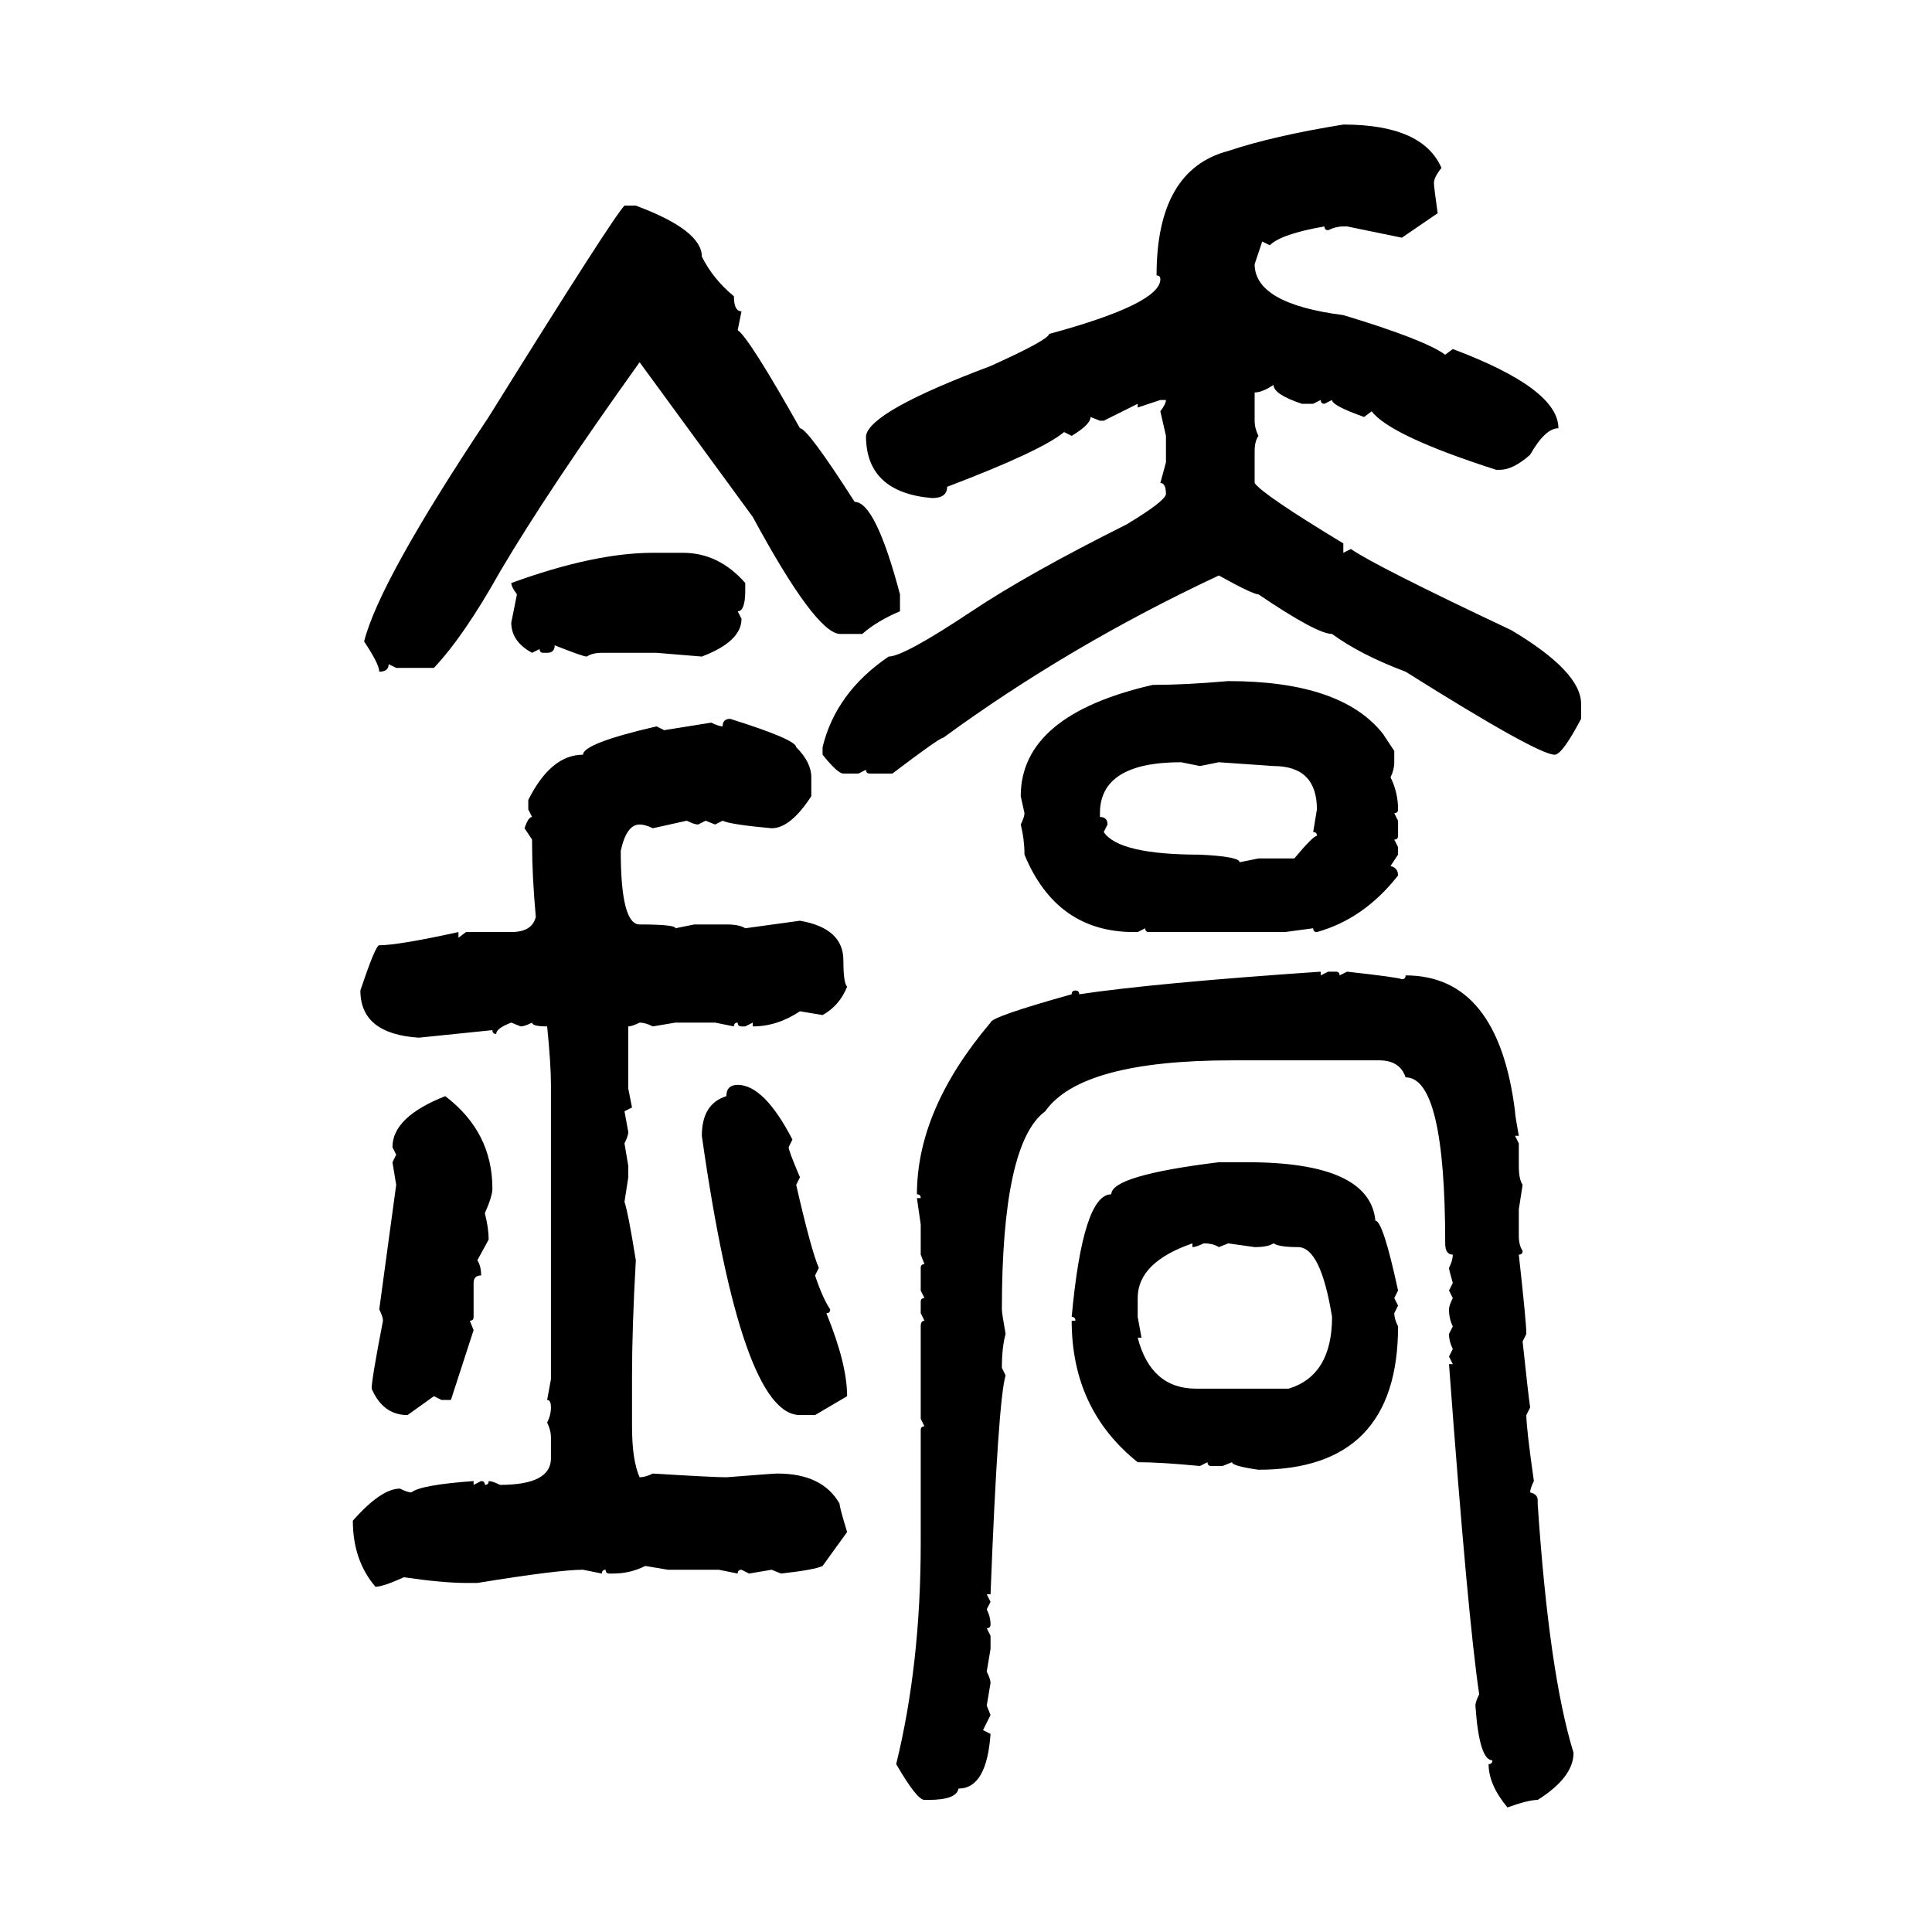 <svg xmlns="http://www.w3.org/2000/svg" xmlns:xlink="http://www.w3.org/1999/xlink" width="300" height="300"><path d="M208.59 19.34L208.59 19.34Q220.90 19.34 223.83 26.07L223.83 26.07Q222.66 27.54 222.66 28.42L222.66 28.42Q222.66 29.00 223.24 33.11L223.24 33.11L217.68 36.91L209.18 35.16L208.59 35.16Q207.42 35.16 206.25 35.74L206.25 35.74Q205.66 35.74 205.66 35.16L205.66 35.16Q198.93 36.33 197.17 38.09L197.17 38.09L196.00 37.50L194.82 41.02Q194.82 47.17 208.59 48.93L208.59 48.93Q221.19 52.73 224.41 55.08L224.41 55.08L225.59 54.20Q241.99 60.35 241.99 66.50L241.99 66.50Q239.94 66.50 237.60 70.61L237.60 70.61Q234.96 72.95 232.91 72.95L232.91 72.95L232.32 72.95Q215.92 67.68 212.99 63.87L212.99 63.87L211.82 64.75Q206.84 62.99 206.84 62.11L206.84 62.11L205.66 62.70Q205.08 62.70 205.08 62.11L205.08 62.11L203.91 62.70L202.15 62.70Q197.75 61.23 197.75 59.77L197.75 59.77Q196.00 60.94 194.82 60.94L194.82 60.94L194.82 65.33Q194.82 66.50 195.41 67.68L195.41 67.68Q194.82 68.55 194.82 70.02L194.82 70.02L194.82 75Q196.00 76.76 208.59 84.38L208.59 84.38L208.59 85.84L209.77 85.25Q213.57 87.89 234.67 97.85L234.67 97.85Q245.51 104.30 245.51 109.28L245.51 109.28L245.51 111.62Q242.58 117.19 241.41 117.19L241.41 117.19Q238.77 117.19 218.26 104.30L218.26 104.30Q211.23 101.66 206.84 98.44L206.84 98.44Q204.49 98.44 195.41 92.29L195.41 92.29Q194.53 92.29 189.26 89.36L189.26 89.36Q166.11 100.20 146.48 114.55L146.48 114.55Q145.90 114.55 138.57 120.12L138.57 120.12L135.06 120.12Q134.47 120.12 134.47 119.53L134.47 119.53L133.30 120.12L130.96 120.12Q130.08 120.12 127.73 117.19L127.73 117.19L127.73 116.02Q129.79 107.52 137.99 101.95L137.99 101.95Q140.33 101.95 150.88 94.92L150.88 94.92Q159.67 89.06 174.90 81.45L174.90 81.45Q180.76 77.93 181.05 76.76L181.05 76.76Q181.05 75 180.18 75L180.18 75L181.05 71.78L181.05 67.68L180.18 63.87Q181.05 62.70 181.05 62.11L181.05 62.11L180.18 62.11L176.66 63.28L176.66 62.70L171.39 65.33L170.80 65.33L169.34 64.75Q169.34 65.92 166.41 67.68L166.41 67.68L165.23 67.09Q161.72 70.02 147.07 75.59L147.07 75.59Q147.07 77.34 144.73 77.34L144.73 77.34Q134.47 76.46 134.47 67.68L134.47 67.68Q135.06 63.87 153.81 56.84L153.81 56.84Q162.89 52.73 162.89 51.86L162.89 51.86Q180.18 47.17 180.18 43.36L180.18 43.36Q180.18 42.77 179.59 42.77L179.59 42.77Q179.59 26.37 190.72 23.44L190.72 23.44Q197.75 21.09 208.59 19.34ZM96.97 31.93L98.73 31.93Q108.98 35.74 108.98 39.84L108.98 39.84Q110.74 43.36 113.96 46.00L113.96 46.00Q113.96 48.34 115.14 48.34L115.14 48.34L114.55 51.27Q116.31 52.44 124.22 66.50L124.22 66.50Q125.39 66.50 132.71 77.93L132.71 77.93Q135.94 77.93 139.75 92.29L139.75 92.29L139.75 94.92Q136.23 96.39 133.89 98.44L133.89 98.44L130.37 98.44Q126.56 98.14 116.89 80.27L116.89 80.27L99.32 56.25Q85.25 75.88 77.64 88.77L77.64 88.77Q72.07 98.73 67.38 103.71L67.38 103.71L61.52 103.71L60.35 103.13Q60.35 104.30 58.89 104.30L58.89 104.30Q58.89 103.13 56.54 99.61L56.54 99.61Q58.89 90.23 75.88 64.75L75.88 64.75Q95.21 33.69 96.97 31.93L96.97 31.93ZM101.37 85.84L101.37 85.84L106.05 85.84Q111.62 85.84 115.72 90.53L115.72 90.53L115.72 91.70Q115.72 94.92 114.55 94.92L114.55 94.92L115.14 96.09Q115.14 99.61 108.98 101.95L108.98 101.95L101.95 101.37L93.46 101.37Q91.99 101.37 91.11 101.95L91.11 101.95Q90.53 101.95 86.13 100.20L86.13 100.20Q86.13 101.37 84.96 101.37L84.96 101.37L84.38 101.37Q83.79 101.37 83.79 100.78L83.79 100.78L82.62 101.37Q79.39 99.61 79.39 96.68L79.39 96.68L80.27 92.29Q79.39 91.11 79.39 90.53L79.39 90.53Q92.29 85.84 101.37 85.84ZM190.72 105.76L190.72 105.76Q208.30 105.76 214.75 113.96L214.75 113.96L216.50 116.60L216.50 118.36Q216.50 119.53 215.92 120.70L215.92 120.70Q217.09 123.05 217.09 125.68L217.09 125.68Q217.09 126.27 216.50 126.27L216.50 126.27L217.09 127.44L217.09 129.79Q217.09 130.37 216.50 130.37L216.50 130.37L217.09 131.54L217.09 132.71L215.92 134.47Q217.09 134.77 217.09 135.94L217.09 135.94Q211.82 142.68 204.49 144.73L204.49 144.73Q203.91 144.73 203.91 144.14L203.91 144.14L199.51 144.73L178.42 144.73Q177.83 144.73 177.83 144.14L177.83 144.14L176.66 144.73L176.07 144.73Q164.06 144.73 159.08 132.71L159.08 132.71Q159.08 130.37 158.50 128.03L158.50 128.03Q159.08 126.86 159.08 126.27L159.08 126.27L158.50 123.63Q158.50 111.04 179.00 106.35L179.00 106.35Q183.98 106.35 190.72 105.76ZM113.38 111.62L113.38 111.62Q123.63 114.84 123.63 116.02L123.63 116.02Q125.98 118.36 125.98 120.70L125.98 120.70L125.98 123.63Q122.75 128.61 119.82 128.61L119.82 128.61Q113.38 128.03 112.21 127.44L112.21 127.44L111.04 128.03L109.57 127.44L108.40 128.03Q107.81 128.03 106.64 127.44L106.64 127.44L101.37 128.61Q100.20 128.03 99.32 128.03L99.32 128.03Q97.27 128.03 96.39 132.13L96.39 132.13Q96.39 143.55 99.32 143.55L99.32 143.55Q104.88 143.55 104.88 144.14L104.88 144.14L107.81 143.55L112.79 143.55Q114.84 143.55 115.72 144.14L115.72 144.14L124.22 142.97Q130.96 144.14 130.96 149.12L130.96 149.12Q130.96 152.64 131.54 153.22L131.54 153.22Q130.37 156.15 127.73 157.62L127.73 157.62L124.22 157.03Q120.70 159.38 116.89 159.38L116.89 159.38L116.89 158.79L115.72 159.38L115.14 159.38Q114.55 159.38 114.55 158.79L114.55 158.79Q113.96 158.79 113.96 159.38L113.96 159.38L111.04 158.79L104.88 158.79L101.37 159.38Q100.20 158.79 99.32 158.79L99.32 158.79Q98.14 159.38 97.56 159.38L97.56 159.38L97.56 169.04L98.14 171.97L96.97 172.56L97.56 175.78Q97.56 176.37 96.97 177.54L96.97 177.54L97.56 181.05L97.56 182.81L96.97 186.62Q97.56 188.38 98.73 195.70L98.73 195.70Q98.14 206.25 98.14 213.57L98.14 213.57L98.14 221.48Q98.14 226.76 99.32 229.39L99.32 229.39Q100.20 229.39 101.37 228.81L101.37 228.81Q110.74 229.39 112.79 229.39L112.79 229.39Q120.12 228.81 120.70 228.81L120.70 228.81Q127.73 228.81 130.37 233.50L130.37 233.50Q130.37 234.08 131.54 237.89L131.54 237.89L127.73 243.16Q126.56 243.75 121.29 244.34L121.29 244.34L119.82 243.75L116.31 244.34L115.14 243.75Q114.55 243.75 114.55 244.34L114.55 244.34L111.62 243.75L103.71 243.75L100.20 243.16Q97.85 244.34 95.21 244.34L95.21 244.34L94.63 244.34Q94.04 244.34 94.04 243.75L94.04 243.75Q93.46 243.75 93.46 244.34L93.46 244.34L90.53 243.75Q86.72 243.75 74.12 245.80L74.12 245.80L72.36 245.80Q68.85 245.80 62.70 244.92L62.70 244.92Q59.47 246.39 58.30 246.39L58.30 246.39Q54.79 242.29 54.79 236.13L54.79 236.13Q59.18 231.15 62.11 231.15L62.11 231.15Q63.28 231.74 63.87 231.74L63.87 231.74Q65.33 230.57 73.54 229.98L73.54 229.98L73.54 230.57L74.71 229.98Q75.29 229.98 75.29 230.57L75.29 230.57Q75.88 230.57 75.88 229.98L75.88 229.98Q76.46 229.98 77.64 230.57L77.64 230.57Q85.55 230.57 85.55 226.46L85.55 226.46L85.55 223.24Q85.55 222.07 84.96 220.90L84.96 220.90Q85.55 219.73 85.55 218.55L85.55 218.55Q85.55 217.38 84.96 217.38L84.96 217.38L85.55 214.16L85.55 168.46Q85.55 165.23 84.96 159.38L84.96 159.38Q82.62 159.38 82.62 158.79L82.62 158.79Q81.45 159.38 80.86 159.38L80.86 159.38L79.39 158.79Q77.05 159.67 77.05 160.55L77.05 160.55Q76.46 160.55 76.46 159.96L76.46 159.96L65.04 161.13Q55.96 160.55 55.96 153.81L55.96 153.81Q58.30 146.78 58.89 146.78L58.89 146.78Q61.82 146.78 71.19 144.73L71.19 144.73L71.19 145.61L72.36 144.73L79.39 144.73Q82.62 144.73 83.20 142.38L83.20 142.38Q82.62 135.94 82.62 130.96L82.62 130.96L82.62 130.37L81.45 128.61Q82.03 126.86 82.62 126.86L82.62 126.86L82.03 125.68L82.03 124.22Q85.55 117.19 90.53 117.19L90.53 117.19Q90.53 115.43 101.95 112.79L101.95 112.79L103.13 113.38L110.45 112.21Q111.62 112.79 112.21 112.79L112.21 112.79Q112.21 111.62 113.38 111.62ZM170.80 126.27L170.80 126.86Q171.97 126.86 171.97 128.03L171.97 128.03L171.39 129.20Q173.73 132.71 186.33 132.71L186.33 132.71Q192.48 133.01 192.48 133.89L192.48 133.89L195.41 133.30L200.98 133.30Q203.91 129.79 204.49 129.79L204.49 129.79Q204.49 129.20 203.91 129.20L203.91 129.20L204.49 125.68Q204.49 118.95 197.75 118.95L197.75 118.95L189.26 118.36L186.33 118.95L183.40 118.36Q170.80 118.36 170.80 126.27L170.80 126.27ZM205.08 150.88L205.08 150.88L205.08 151.46L206.25 150.88L207.42 150.88Q208.01 150.88 208.01 151.46L208.01 151.46L209.18 150.88Q217.09 151.76 217.68 152.05L217.68 152.05Q218.26 152.05 218.26 151.46L218.26 151.46Q232.62 151.46 235.25 172.56L235.25 172.56Q235.25 173.14 235.84 176.37L235.84 176.37L235.25 176.37L235.84 177.54L235.84 181.05Q235.84 183.11 236.43 183.98L236.43 183.98L235.84 187.79L235.84 191.89Q235.84 193.36 236.43 194.24L236.43 194.24Q236.43 194.82 235.84 194.82L235.84 194.82Q237.01 205.37 237.01 207.13L237.01 207.13L236.43 208.30Q237.30 216.50 237.60 218.55L237.60 218.55L237.01 219.73Q237.01 221.78 238.18 229.98L238.18 229.98Q237.60 231.15 237.60 231.74L237.60 231.74Q238.77 232.03 238.77 232.91L238.77 232.91L238.77 233.50Q240.53 259.86 244.34 272.17L244.34 272.17Q244.34 275.98 238.77 279.49L238.77 279.49Q237.30 279.49 234.08 280.66L234.08 280.66Q231.15 277.15 231.15 273.93L231.15 273.93Q231.74 273.93 231.74 273.34L231.74 273.34Q229.69 273.34 229.10 264.84L229.10 264.84Q229.10 264.26 229.69 263.09L229.69 263.09Q227.93 251.37 225 211.82L225 211.82L225.59 211.82L225 210.64L225.59 209.47Q225 208.30 225 207.13L225 207.13L225.59 205.96Q225 204.79 225 203.32L225 203.32Q225 202.73 225.59 201.56L225.59 201.56L225 200.39L225.59 199.22Q225 197.17 225 196.88L225 196.88Q225.59 195.70 225.59 194.82L225.59 194.82Q224.41 194.82 224.41 193.07L224.41 193.07Q224.41 167.29 218.26 167.29L218.26 167.29Q217.38 164.65 214.16 164.65L214.16 164.65L191.31 164.65Q167.87 164.65 162.30 172.56L162.30 172.56Q155.57 177.54 155.57 203.32L155.57 203.32Q155.57 203.91 156.15 207.13L156.15 207.13Q155.57 209.18 155.57 212.40L155.57 212.40L156.15 213.57Q154.98 217.38 153.81 247.56L153.81 247.56L153.22 247.56L153.81 248.73L153.22 249.90Q153.81 251.07 153.81 252.25L153.81 252.25Q153.81 252.83 153.22 252.83L153.22 252.83L153.81 254.00L153.81 256.05L153.22 259.57Q153.81 260.74 153.81 261.33L153.81 261.33L153.22 264.84L153.81 266.31L152.64 268.65L153.81 269.24Q153.22 277.73 148.83 277.73L148.83 277.73Q148.54 279.49 144.14 279.49L144.14 279.49L143.55 279.49Q142.38 279.49 139.16 273.93L139.16 273.93Q142.97 258.40 142.97 239.65L142.97 239.65L142.97 222.07Q142.97 221.48 143.55 221.48L143.55 221.48L142.97 220.31L142.97 205.96Q142.97 205.08 143.55 205.08L143.55 205.08L142.97 203.91L142.97 202.15Q142.97 201.56 143.55 201.56L143.55 201.56L142.97 200.39L142.97 196.88Q142.97 196.29 143.55 196.29L143.55 196.29L142.97 194.82L142.97 190.14L142.38 186.04L142.97 186.04Q142.97 185.45 142.38 185.45L142.38 185.45Q142.38 172.27 153.81 158.79L153.81 158.79Q153.81 157.91 166.41 154.39L166.41 154.39Q166.41 153.81 166.99 153.81L166.99 153.81Q167.58 153.81 167.58 154.39L167.58 154.39Q179.30 152.64 205.08 150.88ZM114.55 168.46L114.55 168.46Q118.65 168.46 123.05 176.95L123.05 176.95L122.46 178.13Q122.46 178.71 124.22 182.81L124.22 182.81L123.63 183.98Q125.98 194.24 127.15 196.88L127.15 196.88L126.56 198.05Q127.73 201.56 128.91 203.32L128.91 203.32Q128.91 203.91 128.32 203.91L128.32 203.91Q131.54 211.82 131.54 216.80L131.54 216.80L126.56 219.73L124.22 219.73Q115.14 219.73 108.98 176.37L108.98 176.37Q108.98 171.39 112.79 170.21L112.79 170.21Q112.79 168.46 114.55 168.46ZM69.14 170.21L69.14 170.21Q76.46 175.78 76.46 184.57L76.46 184.57Q76.46 185.74 75.29 188.38L75.29 188.38Q75.88 190.72 75.88 192.48L75.88 192.48L74.12 195.70Q74.71 196.58 74.71 198.05L74.71 198.05Q73.54 198.05 73.54 199.22L73.54 199.22L73.54 204.49Q73.54 205.08 72.95 205.08L72.95 205.08L73.54 206.54L70.02 217.38L68.55 217.38L67.38 216.80L63.28 219.73Q59.47 219.73 57.71 215.63L57.71 215.63Q57.71 214.16 59.47 205.08L59.47 205.08Q59.47 204.49 58.89 203.32L58.89 203.32L61.52 183.98L60.94 180.47L61.52 179.30L60.94 178.13Q60.94 173.44 69.14 170.21ZM189.26 180.47L189.26 180.47L193.65 180.47Q212.70 180.47 213.57 189.55L213.57 189.55Q214.75 189.55 217.09 200.39L217.09 200.39L216.50 201.56L217.09 202.73L216.50 203.91Q216.50 204.79 217.09 205.96L217.09 205.96Q217.09 228.22 195.41 228.22L195.41 228.22Q191.31 227.64 191.31 227.05L191.31 227.05L189.84 227.64L188.09 227.64Q187.50 227.64 187.50 227.05L187.50 227.05L186.33 227.64Q180.18 227.05 176.66 227.05L176.66 227.05Q166.41 218.85 166.41 205.08L166.41 205.08L166.99 205.08Q166.99 204.49 166.41 204.49L166.41 204.49Q168.16 185.45 172.56 185.45L172.56 185.45Q172.56 182.52 189.26 180.47ZM176.66 201.56L176.66 201.56L176.66 204.49L177.25 207.71L176.66 207.71Q178.71 215.63 185.74 215.63L185.74 215.63L200.10 215.63Q206.84 213.57 206.84 204.49L206.84 204.49Q205.08 193.65 201.56 193.65L201.56 193.65Q198.63 193.65 197.75 193.07L197.75 193.07Q196.88 193.65 194.82 193.65L194.82 193.65L190.72 193.07L189.26 193.65Q188.38 193.07 186.91 193.07L186.91 193.07Q185.74 193.65 185.16 193.65L185.16 193.65L185.16 193.07Q176.66 196.00 176.66 201.56Z"/></svg>